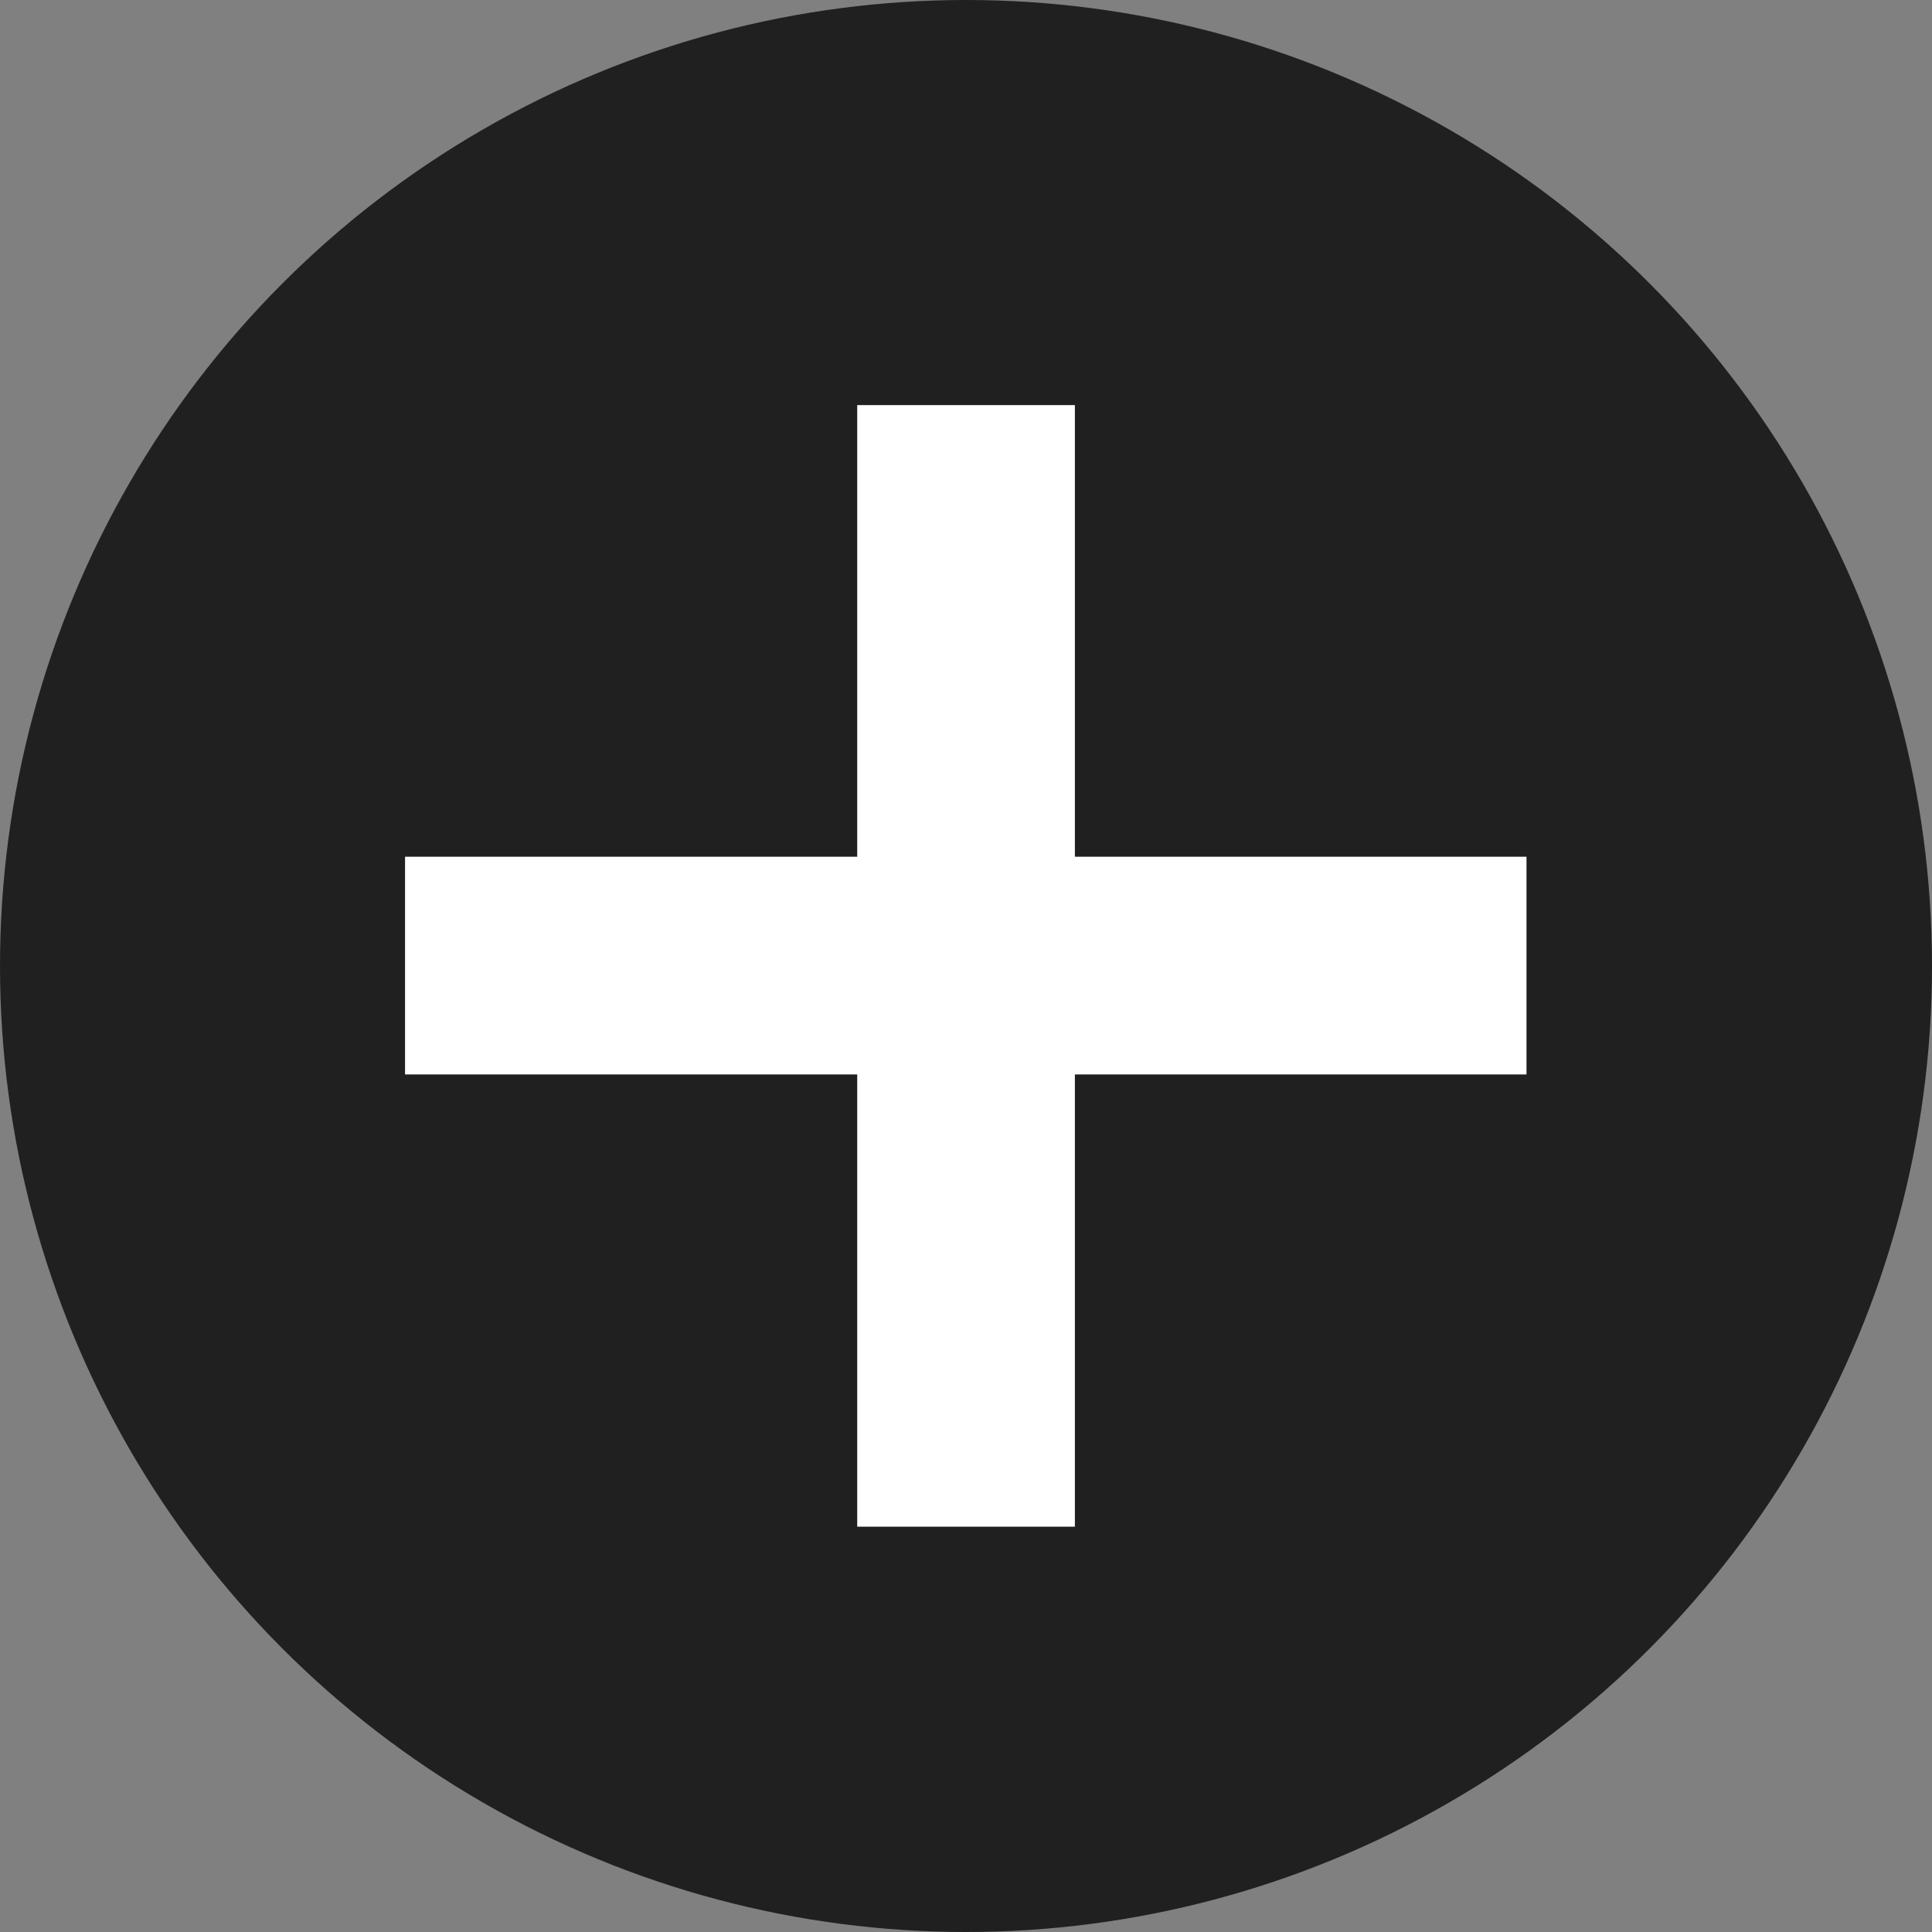 <?xml version="1.0" encoding="UTF-8" standalone="no"?>
<!DOCTYPE svg PUBLIC "-//W3C//DTD SVG 1.1//EN" "http://www.w3.org/Graphics/SVG/1.1/DTD/svg11.dtd">
<svg width="100%" height="100%" viewBox="0 0 248 248" version="1.1" xmlns="http://www.w3.org/2000/svg" xmlns:xlink="http://www.w3.org/1999/xlink" xml:space="preserve" xmlns:serif="http://www.serif.com/" style="fill-rule:evenodd;clip-rule:evenodd;stroke-linecap:square;stroke-linejoin:round;stroke-miterlimit:1.5;">
    <rect x="0" y="0" width="248" height="248" fill="#808080" stroke="none"/>
    <circle cx="124" cy="124" r="124" style="fill:rgb(32,32,32);"/>
    <g transform="matrix(1.019,0,0,1.49,2.746,2.11)">
        <g transform="matrix(-2.22045e-16,-0.684,1.462,-3.33067e-16,6.9,163.217)">
            <path d="M119.076,42.047L119.076,111.255" style="fill:none;stroke:white;stroke-width:27.42px;"/>
        </g>
        <g transform="matrix(-1,-1.11022e-16,2.22045e-16,-1,238.076,158.447)">
            <path d="M119.076,42.047L119.076,111.255" style="fill:none;stroke:white;stroke-width:27.42px;"/>
        </g>
    </g>
</svg>
